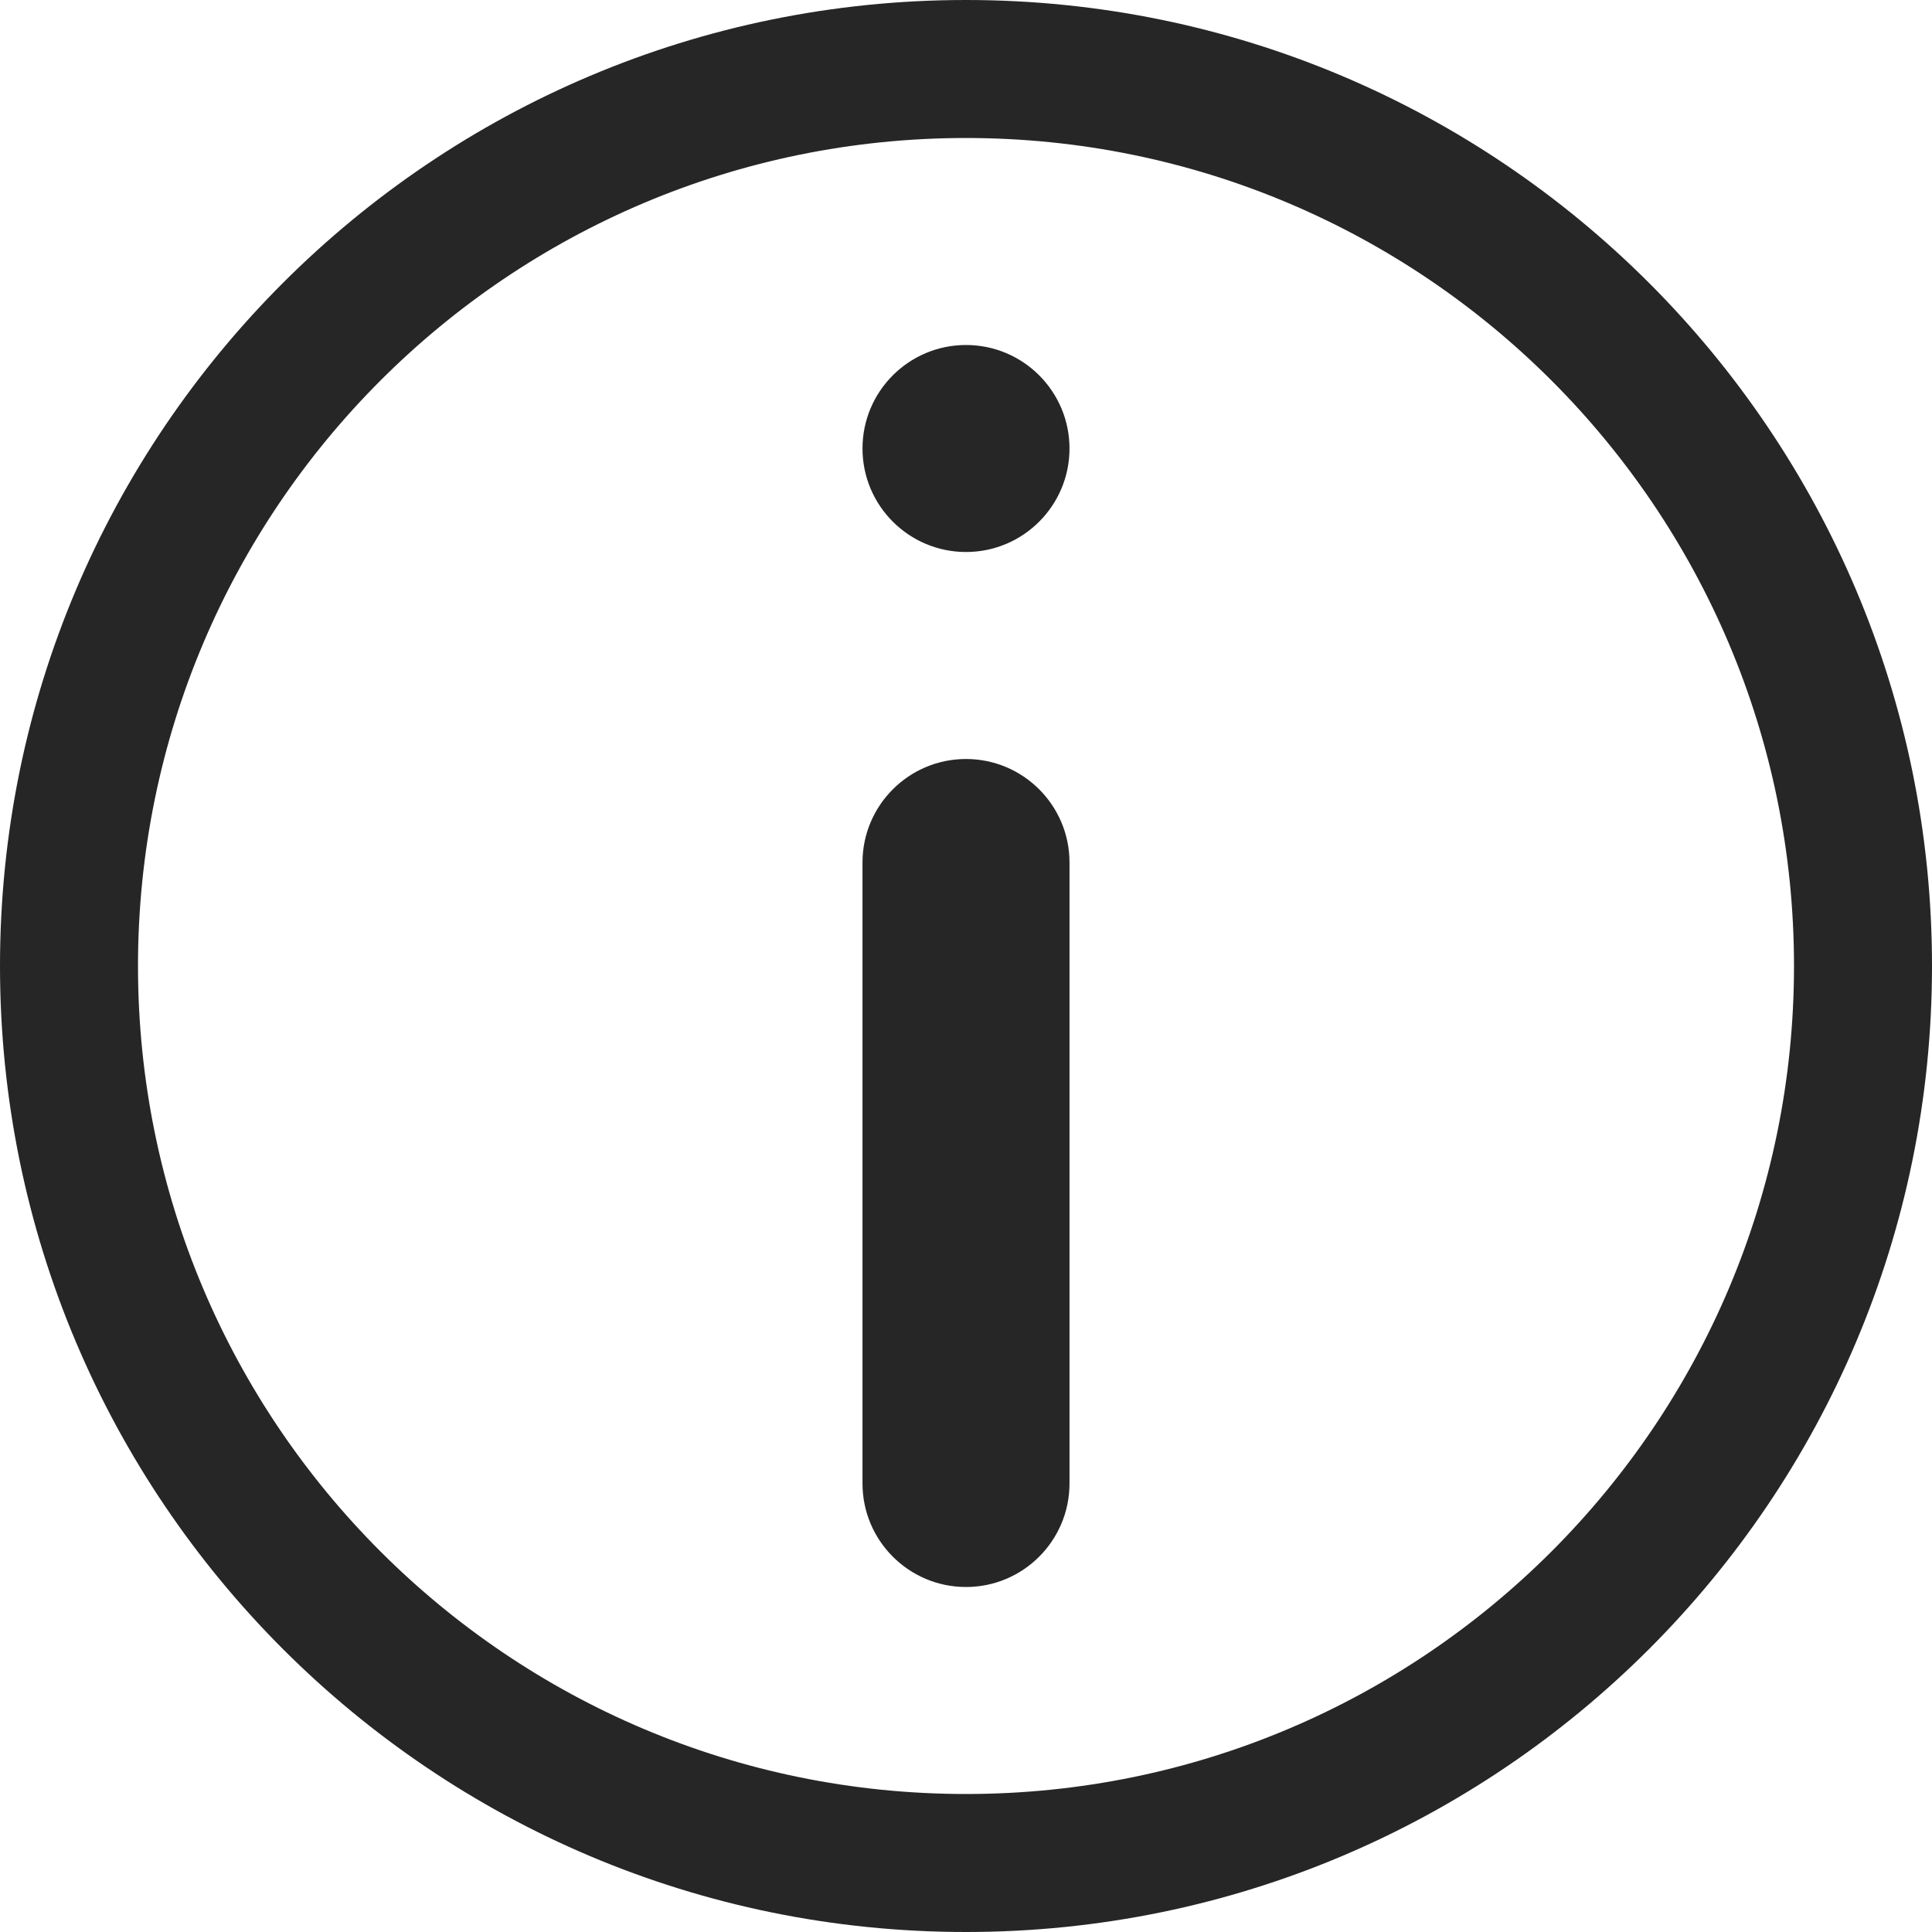 <svg width="14" height="14" viewBox="0 0 14 14" fill="none" xmlns="http://www.w3.org/2000/svg">
<path fill-rule="evenodd" clip-rule="evenodd" d="M0 7C0 10.866 3.134 14 7 14C10.866 14 14 10.866 14 7C14 3.134 10.866 0 7 0C3.134 0 0 3.134 0 7ZM13 7C13 10.314 10.314 13 7 13C3.686 13 1 10.314 1 7C1 3.686 3.686 1 7 1C10.314 1 13 3.686 13 7ZM7.75 3.25C7.75 3.664 7.414 4 7 4C6.586 4 6.25 3.664 6.25 3.25C6.25 2.836 6.586 2.5 7 2.5C7.414 2.5 7.75 2.836 7.75 3.25ZM7 11.5C6.586 11.5 6.25 11.164 6.25 10.75V6.25C6.25 5.836 6.586 5.5 7 5.5C7.414 5.5 7.75 5.836 7.75 6.25V10.75C7.75 11.164 7.414 11.5 7 11.5Z" fill="#262626"/>
</svg>
